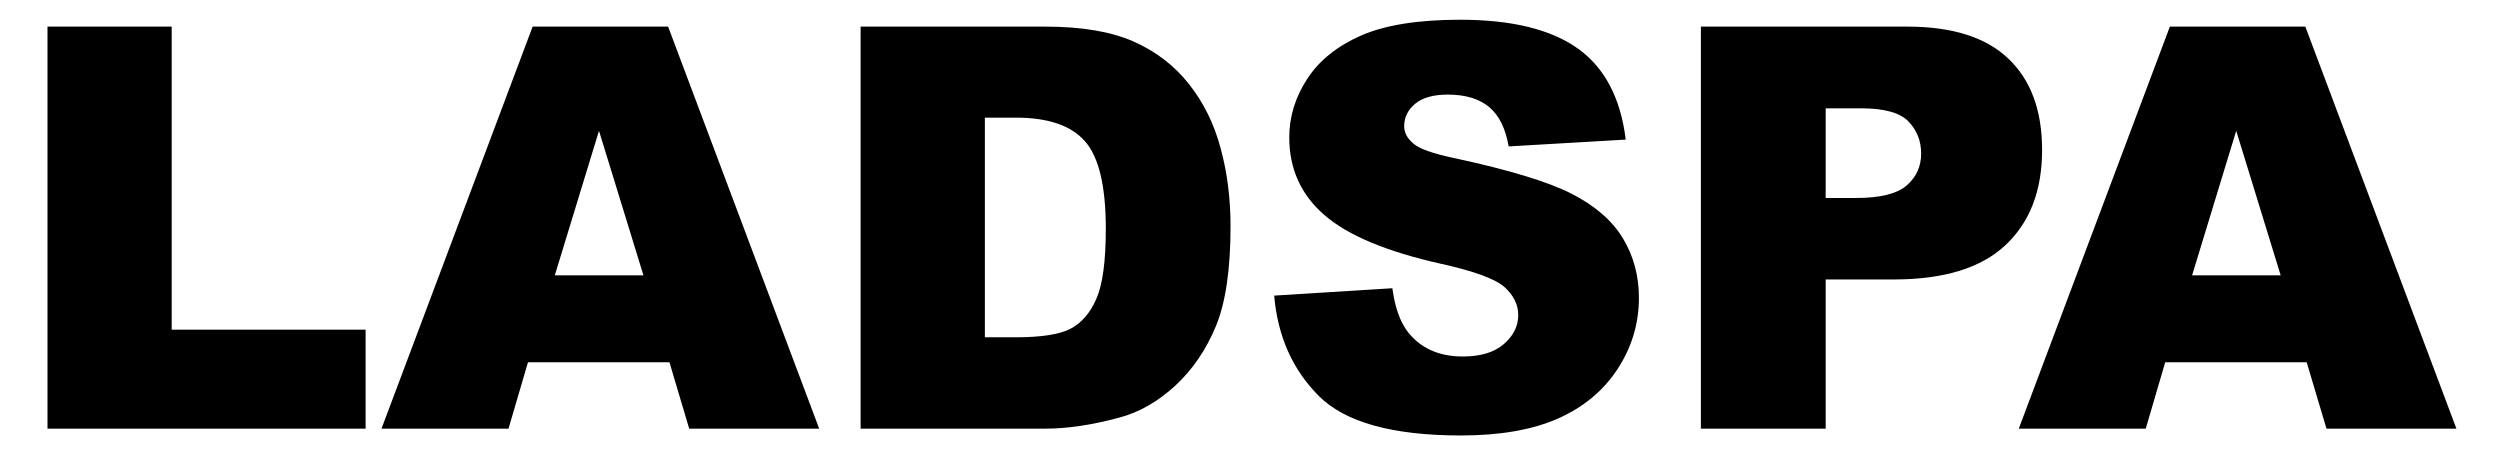 <svg width="37" height="7" viewBox="0 0 37 7" fill="none" xmlns="http://www.w3.org/2000/svg">
<path fill-rule="evenodd" clip-rule="evenodd" d="M0.703 0.394H2.541V4.879H5.411V6.344H0.703V0.394ZM9.908 5.362H7.814L7.526 6.344H5.646L7.883 0.394H9.888L12.124 6.344H10.2L9.908 5.362ZM9.523 4.075L8.865 1.936L8.211 4.075H9.523ZM12.737 0.394H15.469C16.007 0.394 16.442 0.467 16.773 0.613C17.105 0.759 17.379 0.969 17.595 1.242C17.812 1.515 17.969 1.833 18.066 2.196C18.164 2.558 18.212 2.942 18.212 3.348C18.212 3.984 18.14 4.477 17.995 4.828C17.85 5.178 17.649 5.472 17.393 5.709C17.135 5.945 16.86 6.103 16.564 6.181C16.161 6.29 15.796 6.344 15.469 6.344H12.737V0.394V0.394ZM14.576 1.741V4.992H15.026C15.41 4.992 15.684 4.95 15.846 4.864C16.009 4.779 16.136 4.63 16.228 4.418C16.32 4.206 16.366 3.861 16.366 3.385C16.366 2.754 16.263 2.323 16.057 2.09C15.852 1.857 15.511 1.741 15.034 1.741H14.576H14.576ZM18.858 4.375L20.607 4.266C20.645 4.55 20.722 4.766 20.838 4.915C21.028 5.156 21.299 5.276 21.65 5.276C21.913 5.276 22.115 5.215 22.257 5.092C22.399 4.969 22.47 4.826 22.47 4.663C22.47 4.509 22.402 4.371 22.267 4.249C22.132 4.128 21.818 4.013 21.326 3.904C20.519 3.723 19.944 3.482 19.601 3.182C19.254 2.882 19.081 2.499 19.081 2.033C19.081 1.728 19.17 1.439 19.347 1.167C19.524 0.895 19.791 0.681 20.146 0.525C20.502 0.37 20.99 0.292 21.61 0.292C22.37 0.292 22.95 0.433 23.349 0.716C23.748 0.999 23.985 1.449 24.061 2.066L22.328 2.167C22.282 1.899 22.185 1.705 22.038 1.583C21.89 1.461 21.687 1.4 21.427 1.4C21.213 1.4 21.052 1.446 20.944 1.536C20.836 1.627 20.782 1.737 20.782 1.867C20.782 1.962 20.826 2.047 20.916 2.123C21.002 2.201 21.208 2.274 21.533 2.342C22.336 2.515 22.912 2.69 23.259 2.867C23.607 3.045 23.86 3.264 24.019 3.527C24.177 3.789 24.256 4.083 24.256 4.408C24.256 4.789 24.15 5.141 23.939 5.463C23.728 5.785 23.433 6.029 23.055 6.196C22.676 6.362 22.198 6.445 21.622 6.445C20.61 6.445 19.909 6.25 19.519 5.861C19.13 5.471 18.909 4.976 18.858 4.375ZM25.173 0.394H28.23C28.895 0.394 29.394 0.552 29.725 0.869C30.057 1.185 30.223 1.635 30.223 2.22C30.223 2.821 30.042 3.29 29.681 3.628C29.32 3.967 28.768 4.136 28.027 4.136H27.02V6.344H25.173V0.394ZM27.02 2.93H27.471C27.825 2.93 28.074 2.869 28.217 2.746C28.361 2.622 28.433 2.465 28.433 2.273C28.433 2.086 28.37 1.928 28.246 1.798C28.121 1.668 27.887 1.603 27.544 1.603H27.02V2.93ZM34.139 5.362H32.045L31.757 6.344H29.878L32.114 0.394H34.119L36.355 6.344H34.432L34.139 5.362ZM33.754 4.075L33.096 1.936L32.443 4.075H33.754Z" fill="black"/>
</svg>

